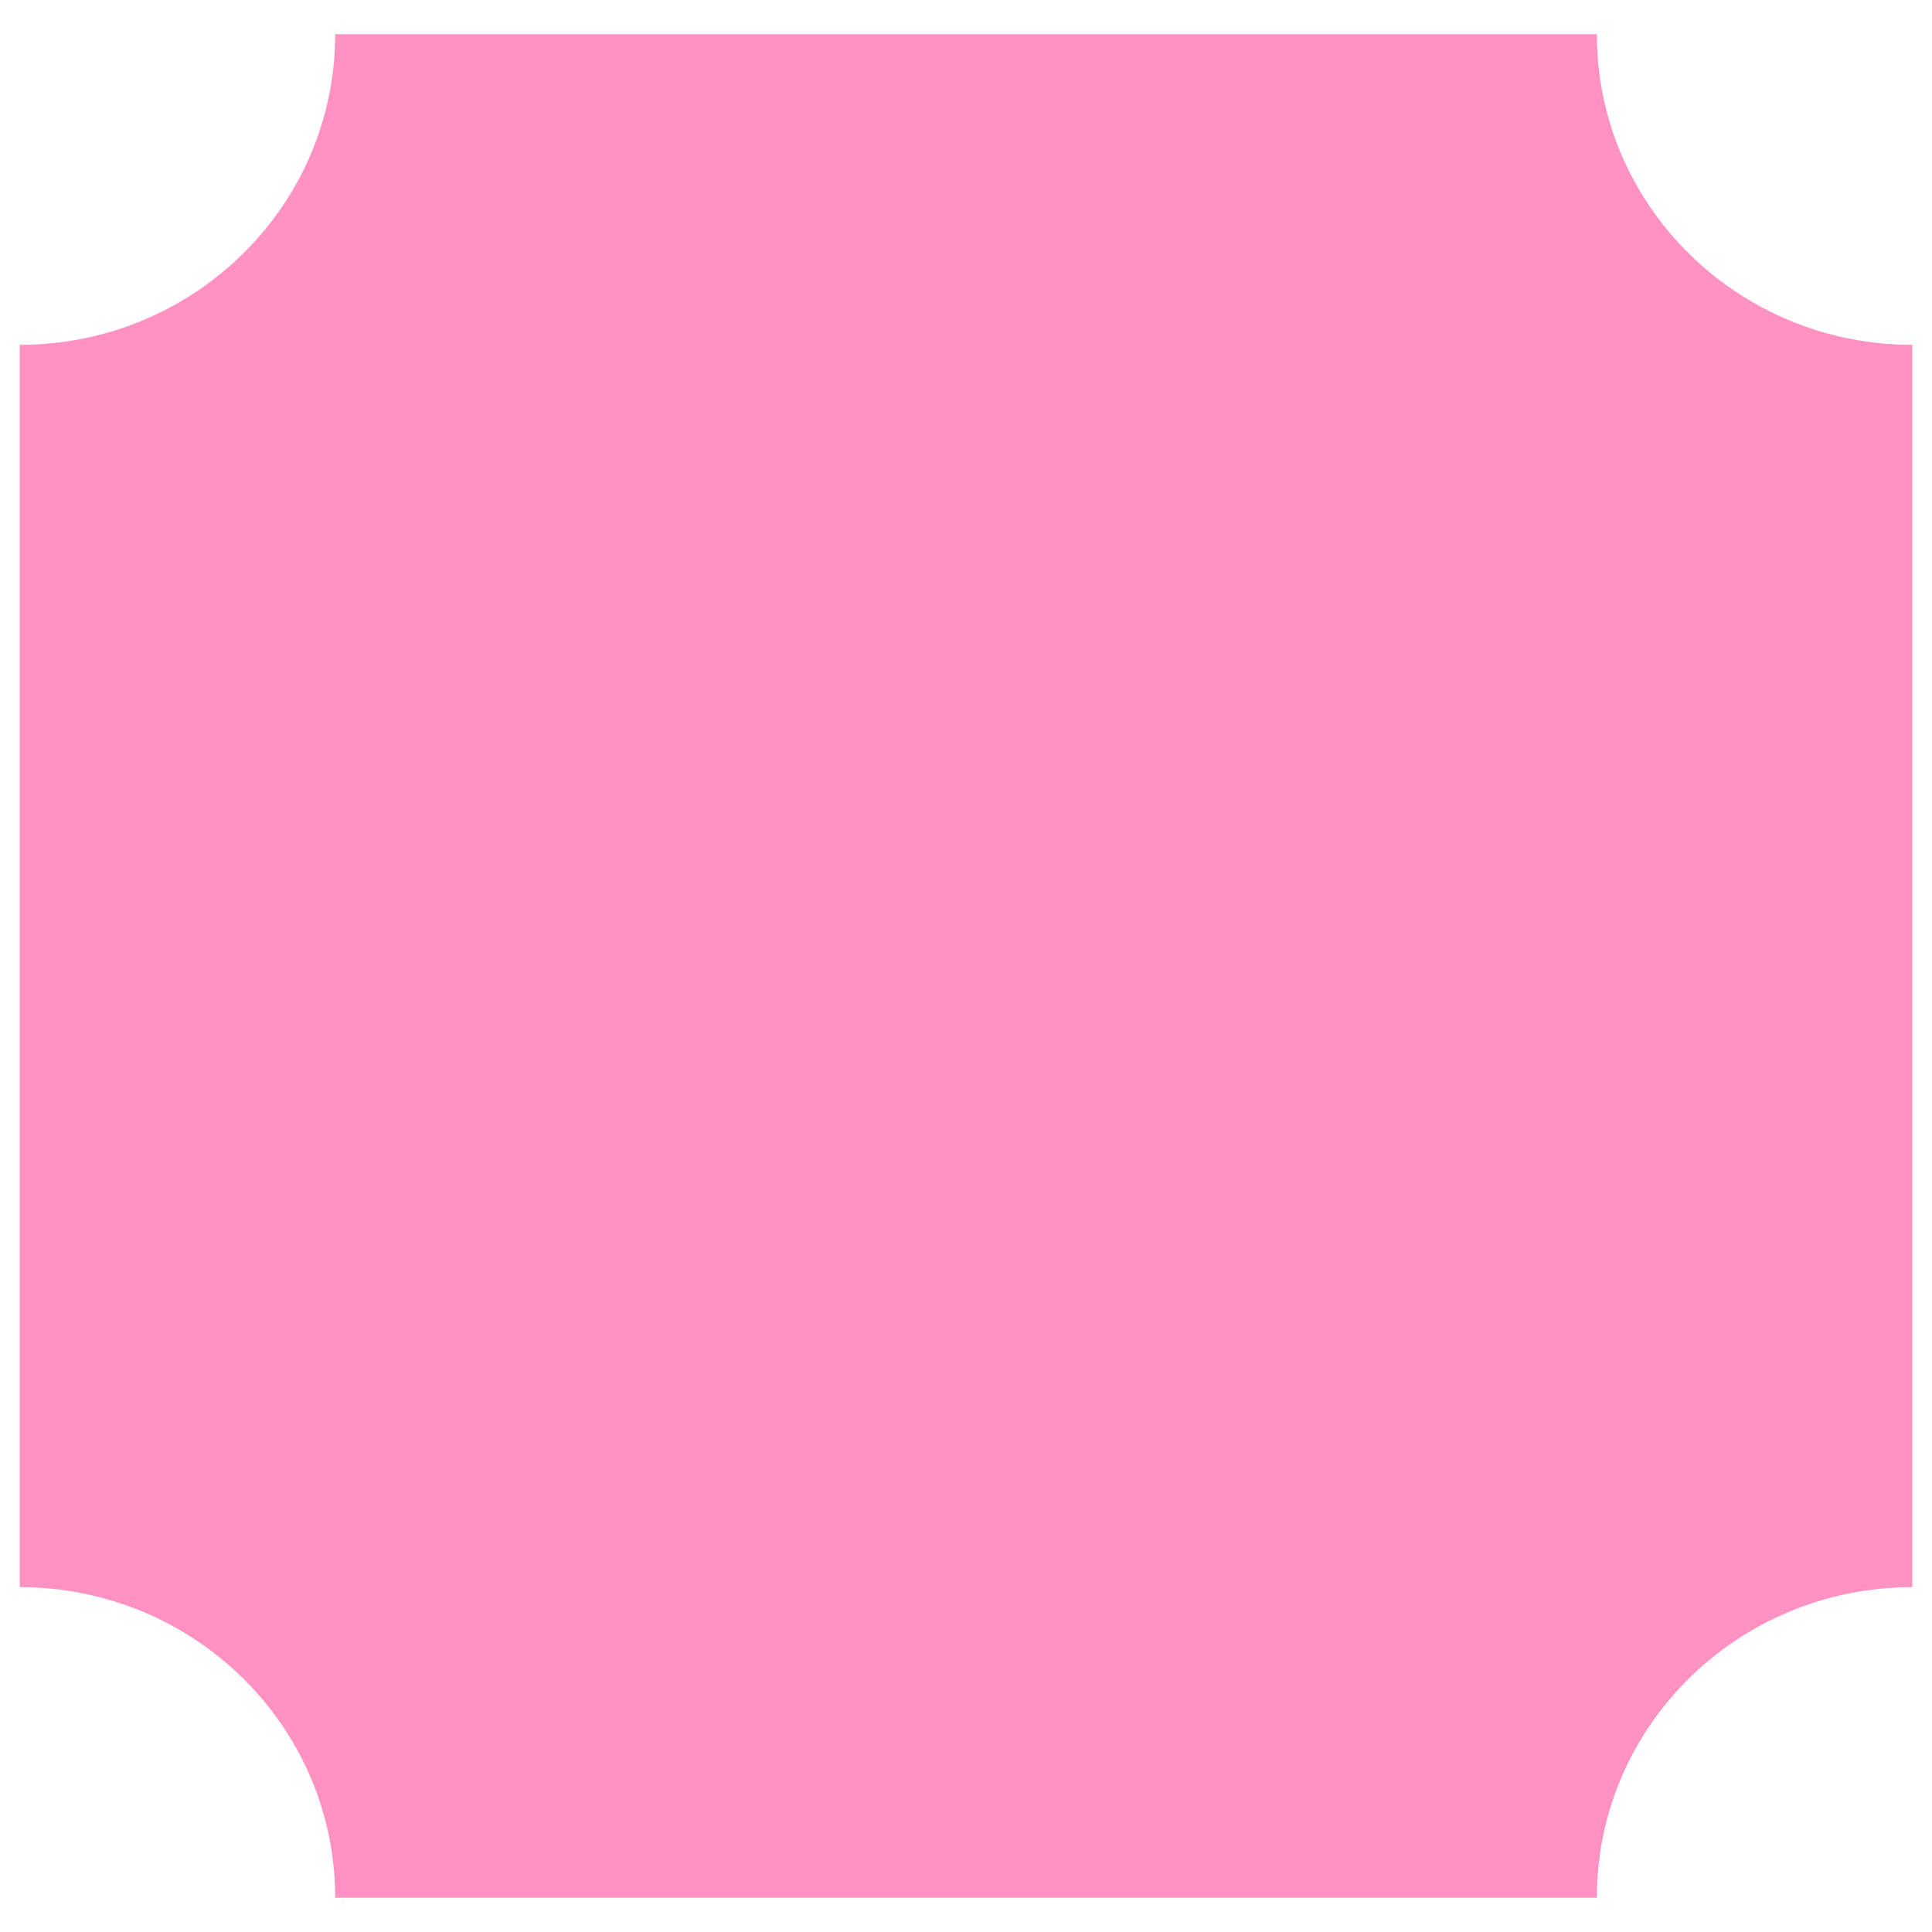 <svg width="128" height="128" xmlns="http://www.w3.org/2000/svg">

 <g>
  <title>Layer 1</title>
  <path stroke-width="0" stroke="#000" id="svg_8" d="m1.308,22.847l0,0c11.542,0 20.898,-9.213 20.898,-20.577l83.589,0l0,0c0,11.365 9.356,20.577 20.898,20.577l0,82.307l0,0c-11.542,0 -20.898,9.213 -20.898,20.577l-83.589,0c0,-11.365 -9.356,-20.577 -20.898,-20.577l0,-82.307z" fill="rgb(255, 146, 194)"/>
 </g>
</svg>